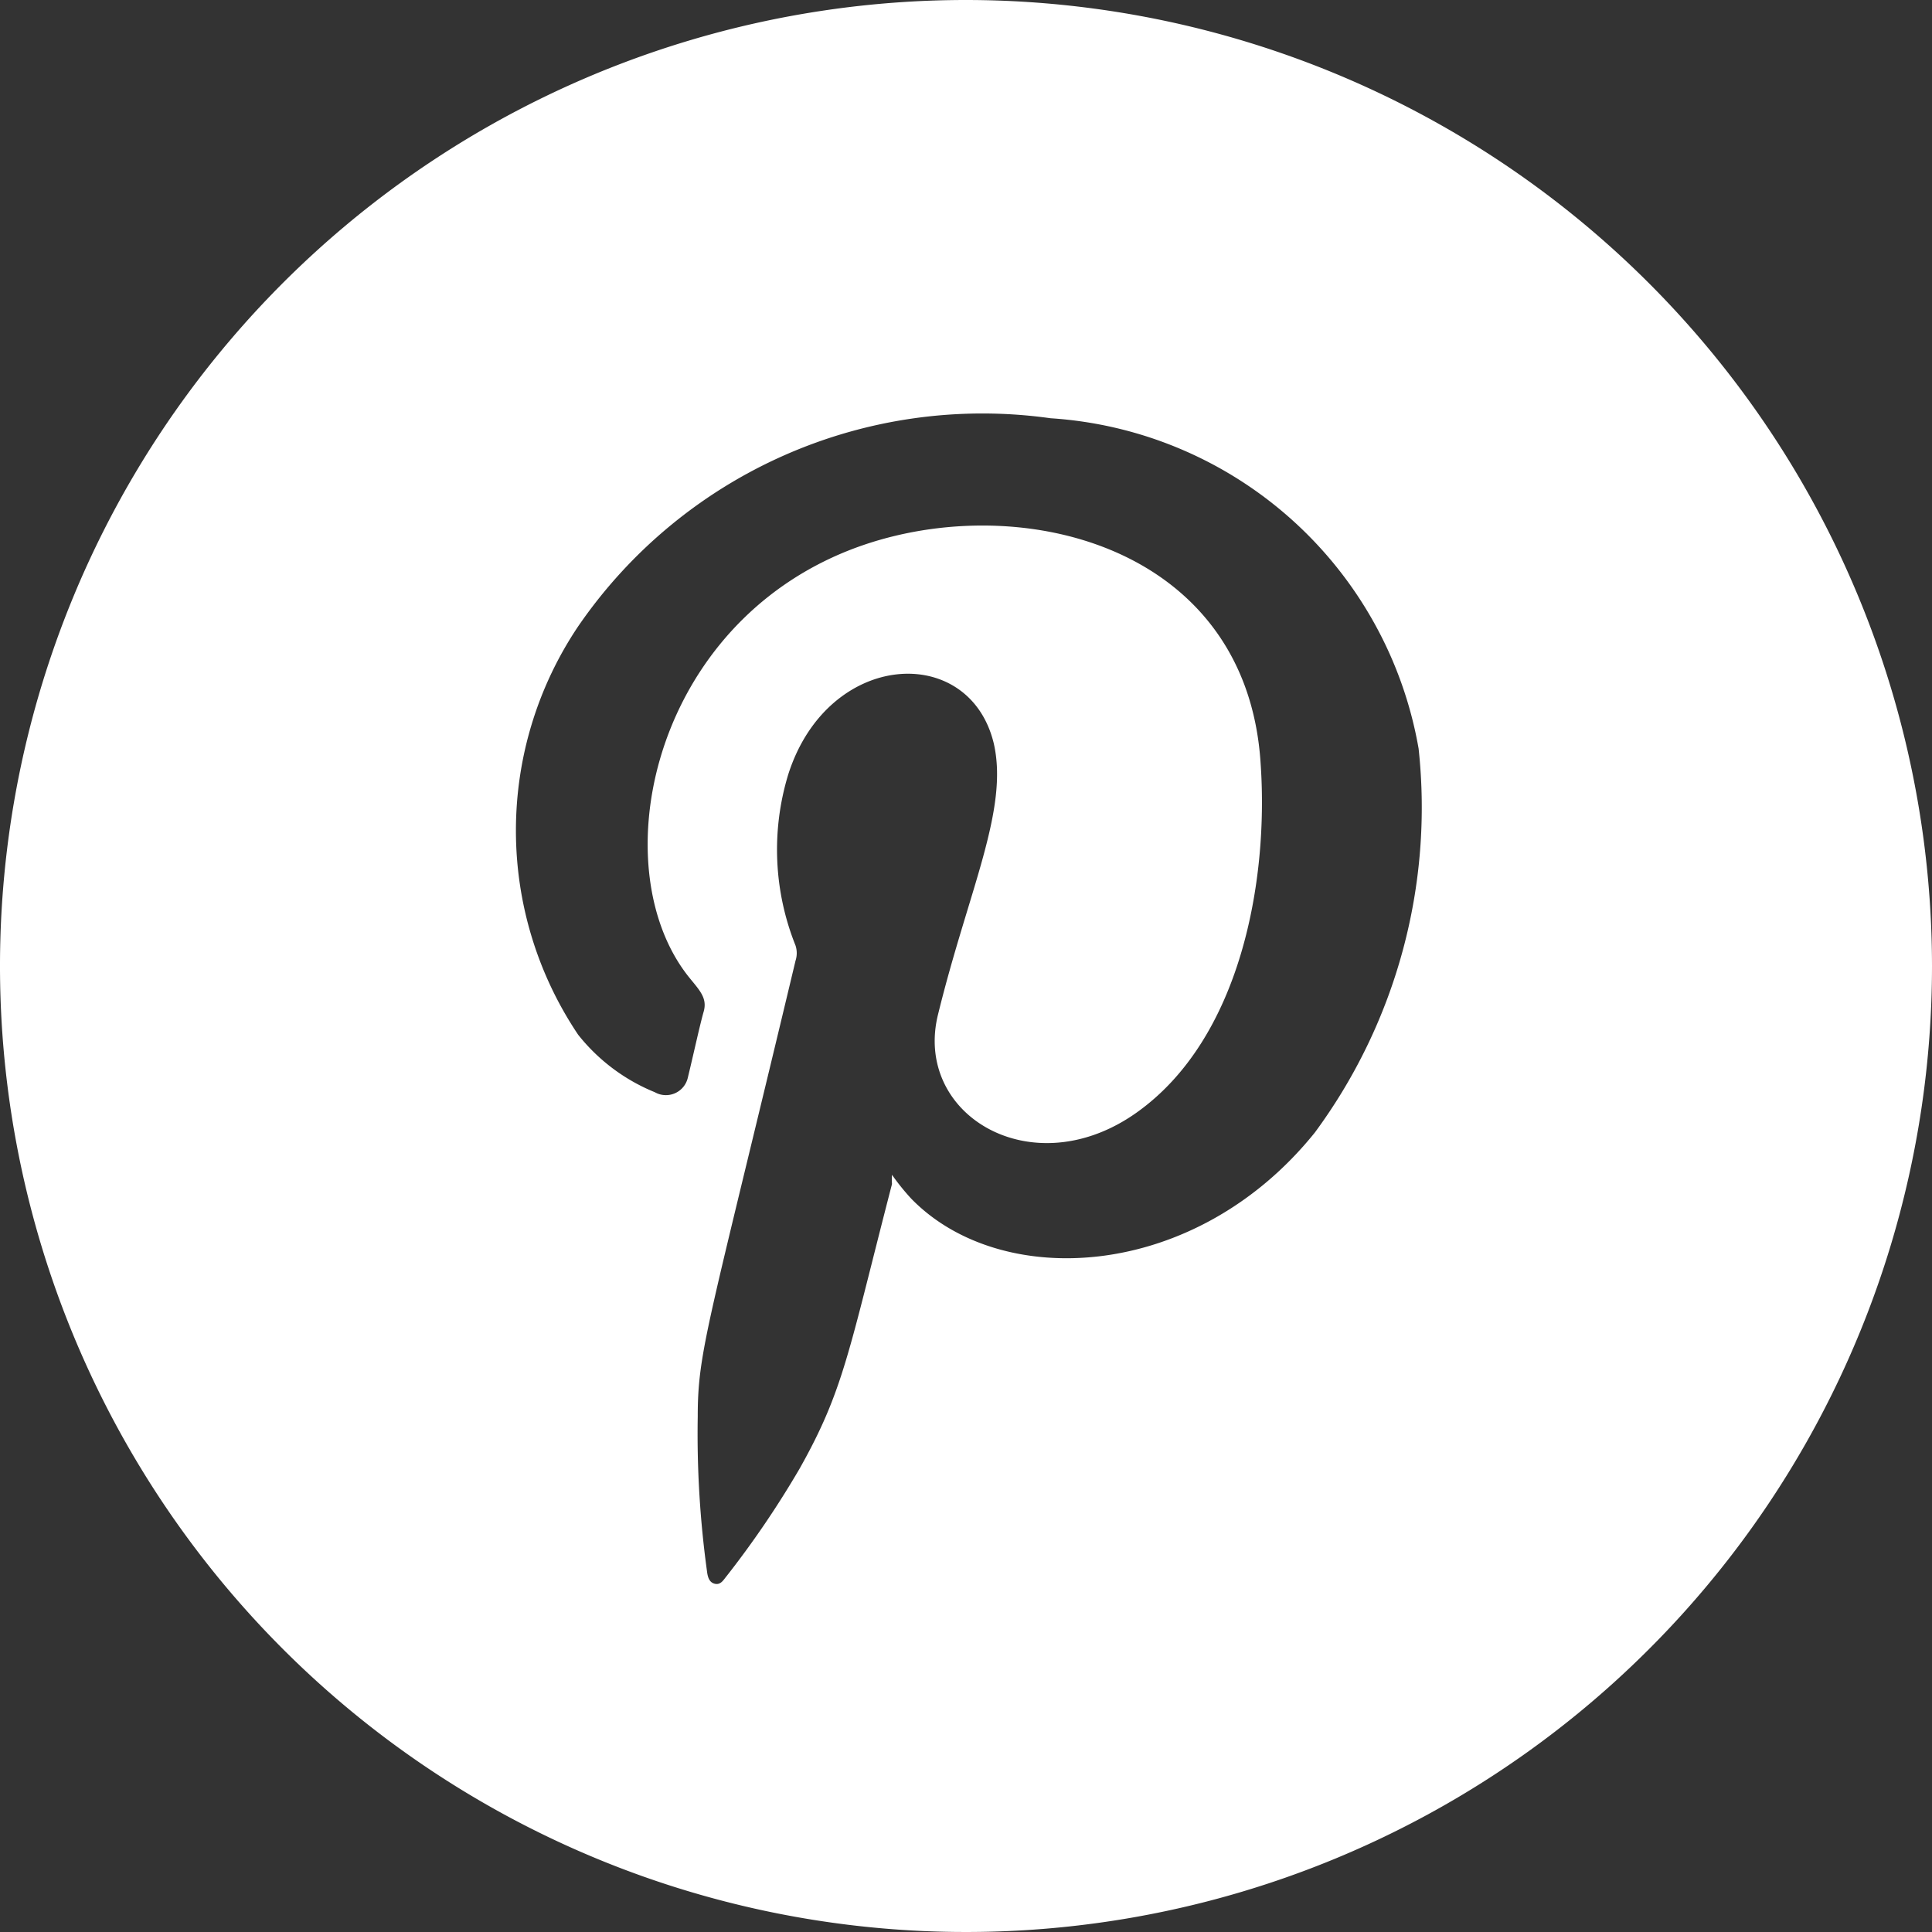 <svg xmlns="http://www.w3.org/2000/svg" viewBox="0 0 29.24 29.24"><rect x="0" y="0" width="29.24" height="29.24" fill="#333333" stroke="none"/><g id="Layer_2" data-name="Layer 2"><g id="ELEMENTS"><path d="M14.62,0A14.62,14.62,0,1,0,29.24,14.62,14.63,14.63,0,0,0,14.62,0ZM19.9,17.14c-1.81,2.25-4.75,2.4-6.11,1a3.51,3.51,0,0,1-.29-.36,1,1,0,0,0,0,.14c-.66,2.55-.73,3.12-1.4,4.31A14.38,14.38,0,0,1,11,23.85c-.05.06-.09.14-.18.12s-.11-.11-.12-.19a15.24,15.24,0,0,1-.14-2.34c0-1,.16-1.37,1.48-6.9a.37.37,0,0,0,0-.23,3.9,3.9,0,0,1-.11-2.59c.6-1.88,2.74-2,3.11-.47.23,1-.38,2.22-.84,4.09-.39,1.53,1.42,2.62,3,1.5s2-3.51,1.88-5.27c-.21-3.5-4.05-4.26-6.49-3.13-2.79,1.29-3.43,4.75-2.17,6.34.16.2.29.32.23.53s-.15.63-.24,1a.34.34,0,0,1-.5.22,2.85,2.85,0,0,1-1.16-.87,5.54,5.54,0,0,1,0-6.18,7.42,7.42,0,0,1,7.15-3.15,6.05,6.05,0,0,1,5.57,5A8.29,8.29,0,0,1,19.9,17.14Z" fill="#fff"/></g></g></svg>